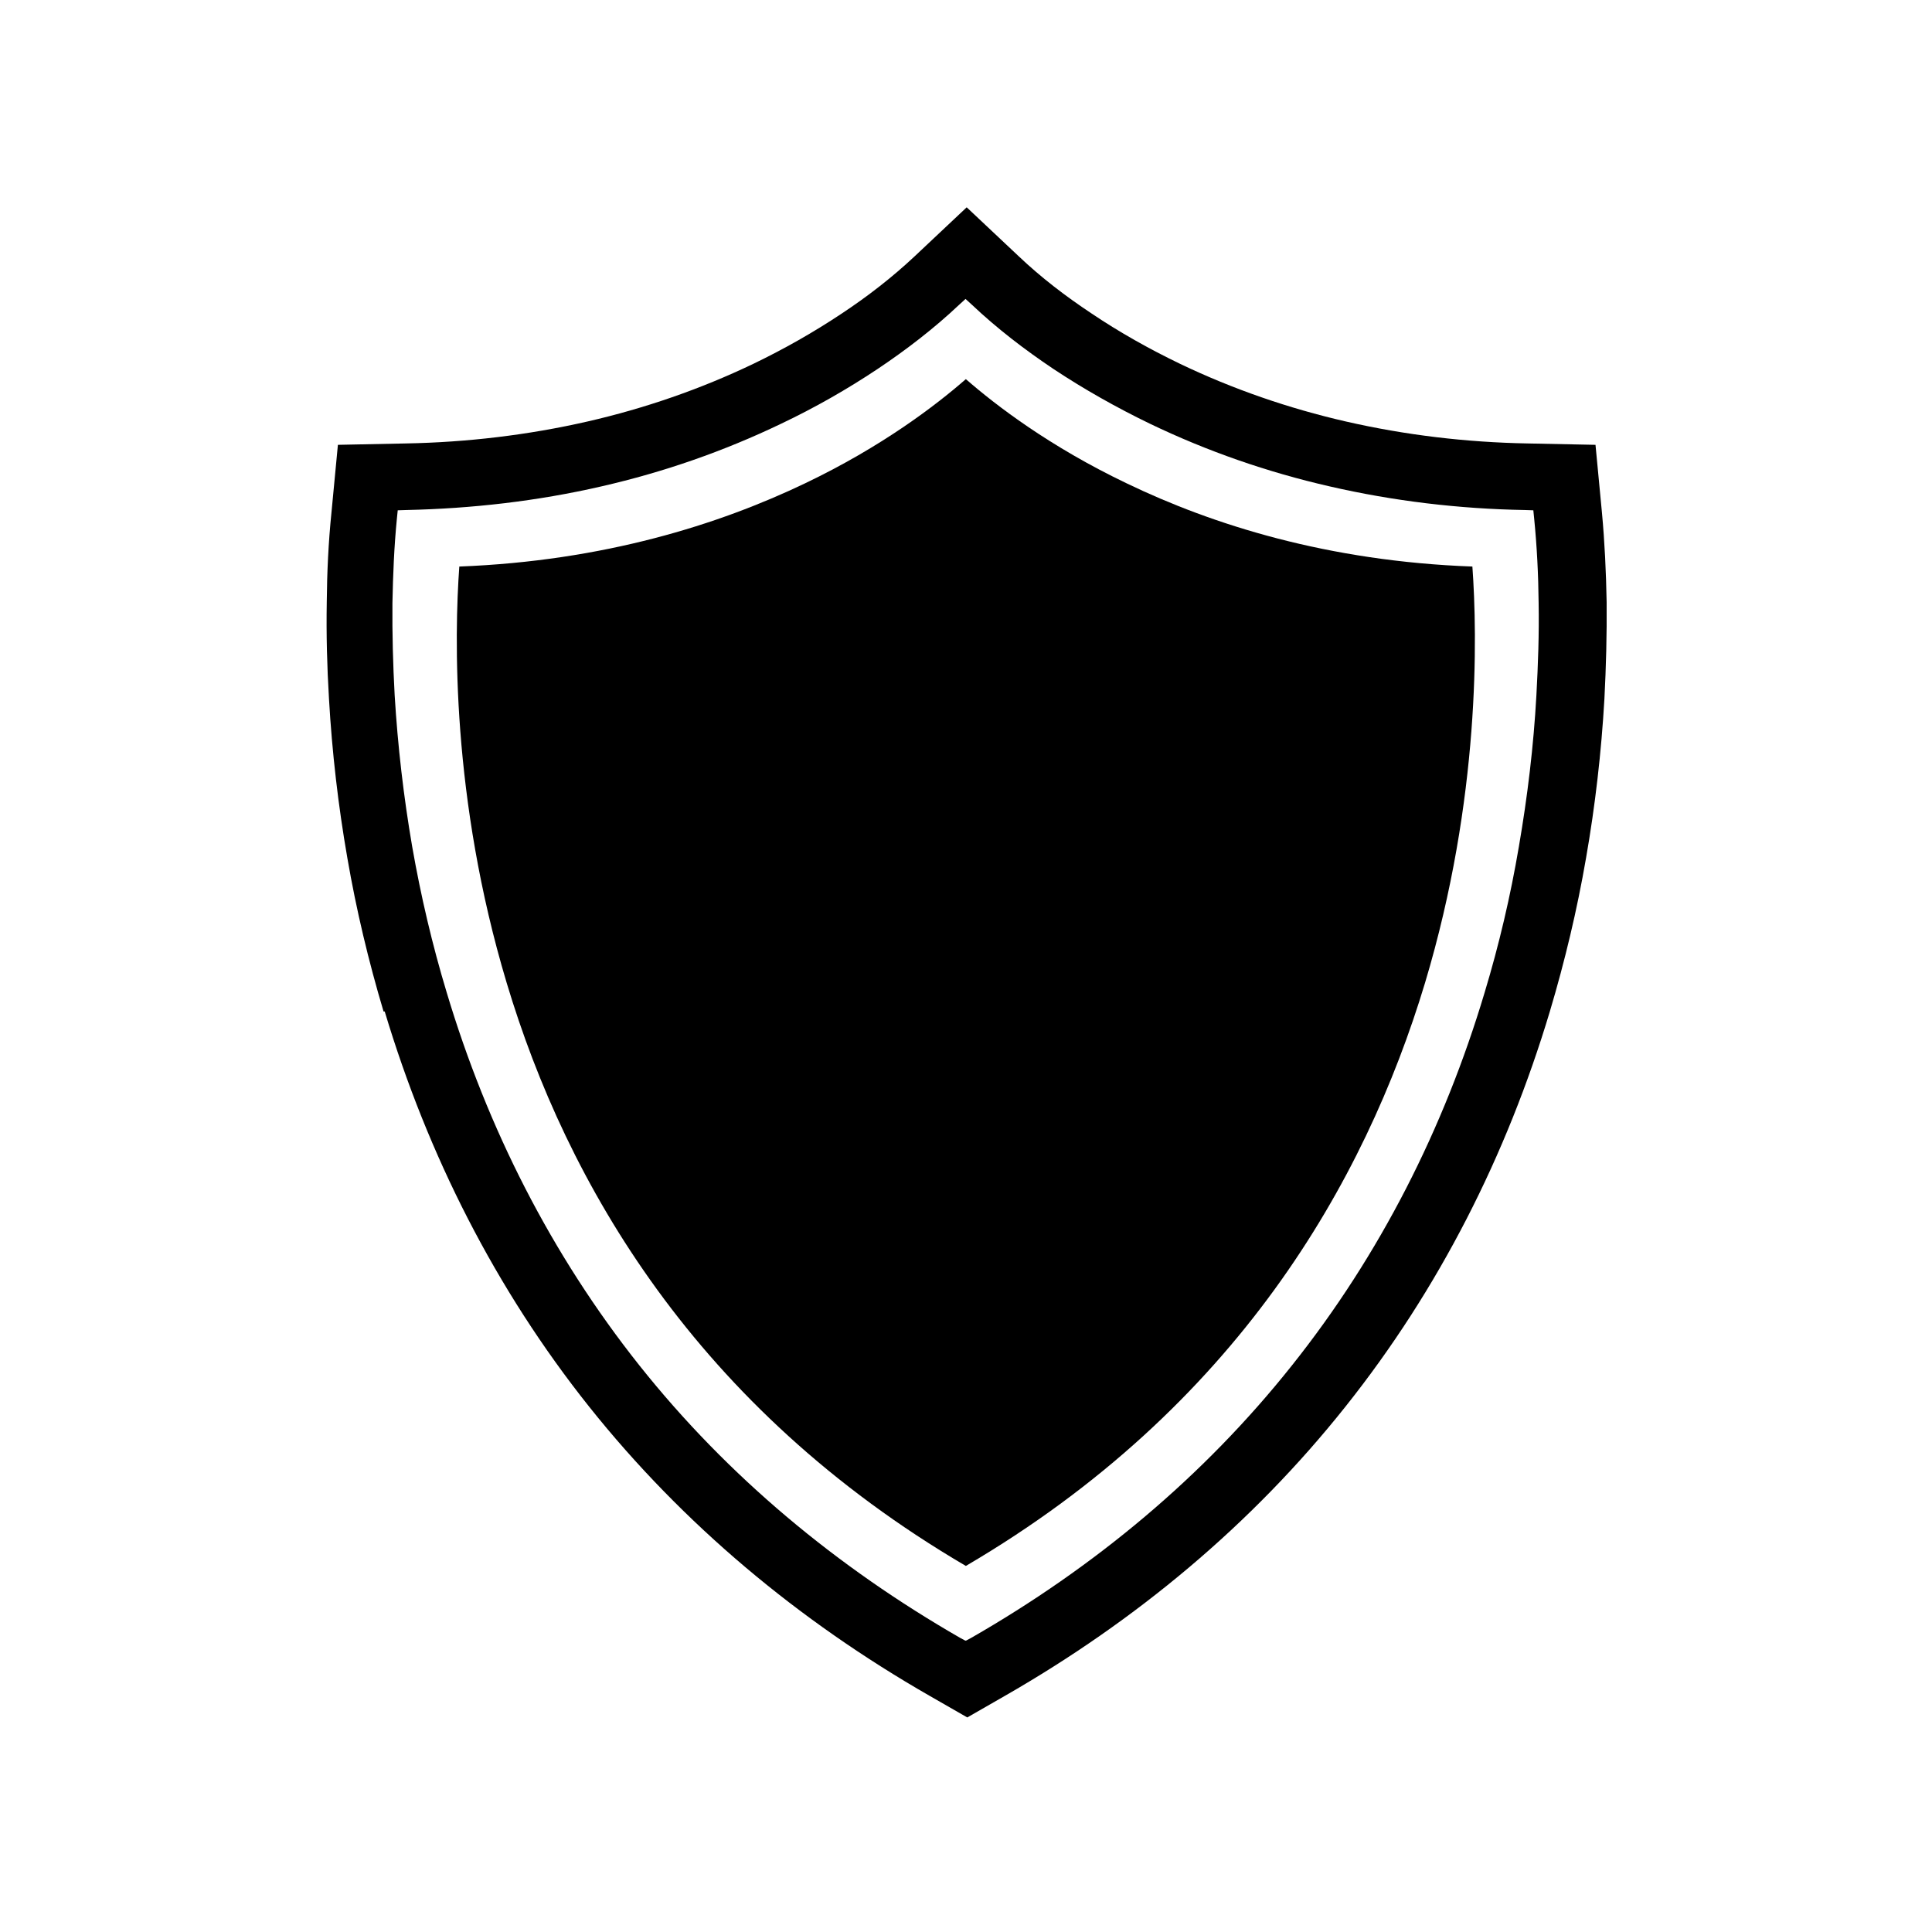 <?xml version="1.0" encoding="UTF-8"?>
<!-- The Best Svg Icon site in the world: iconSvg.co, Visit us! https://iconsvg.co -->
<svg fill="#000000" width="800px" height="800px" version="1.1" viewBox="144 144 512 512" xmlns="http://www.w3.org/2000/svg">
 <g fill-rule="evenodd">
  <path d="m245.65 412.06c-3.984-13.355-7.231-26.938-9.594-40.66-2.434-13.949-4.059-28.043-4.871-42.211-0.516-8.559-0.738-17.121-0.59-25.609 0.074-7.969 0.441-15.867 1.254-23.836l1.699-17.859 18.008-0.367c16.16-0.297 32.398-2.215 48.188-5.828 15.129-3.469 29.887-8.559 43.91-15.277 8.117-3.91 15.941-8.34 23.469-13.355 6.789-4.5 13.285-9.52 19.262-15.129l13.801-12.988 13.801 12.988c5.902 5.609 12.473 10.625 19.262 15.129 7.453 5.019 15.352 9.445 23.469 13.355 14.02 6.715 28.781 11.809 43.91 15.277 15.793 3.617 31.953 5.535 48.188 5.828l18.008 0.367 1.699 17.859c0.738 7.894 1.105 15.867 1.254 23.836 0.074 8.559-0.148 17.121-0.59 25.609-0.812 14.168-2.434 28.266-4.871 42.211-2.363 13.727-5.609 27.305-9.594 40.66-11.438 38.152-29.371 73.574-54.168 104.72-24.871 31.289-55.57 56.75-90.18 76.602l-10.035 5.758-10.035-5.758c-34.609-19.852-65.234-45.312-90.18-76.602-24.797-31.141-42.727-66.637-54.168-104.72zm154.38 166.71 1.254-0.664c32.691-18.746 61.621-42.727 85.086-72.246 23.395-29.371 40.293-62.801 51.066-98.812 3.836-12.691 6.863-25.609 9.078-38.668 2.289-13.285 3.91-26.715 4.648-40.145 0.441-8.117 0.738-16.309 0.59-24.426-0.074-7.453-0.441-14.906-1.18-22.359l-0.223-2.215-2.215-0.074c-17.414-0.297-34.832-2.363-51.805-6.273-16.457-3.762-32.398-9.297-47.598-16.605-8.855-4.281-17.488-9.152-25.609-14.539-7.602-5.094-14.906-10.699-21.547-16.973l-1.699-1.551-1.699 1.551c-6.641 6.273-13.949 11.883-21.547 16.973-8.191 5.461-16.75 10.332-25.609 14.539-15.203 7.305-31.141 12.84-47.598 16.605-16.973 3.91-34.391 5.902-51.805 6.273l-2.215 0.074-0.223 2.215c-0.738 7.453-1.031 14.906-1.18 22.359-0.074 8.117 0.148 16.309 0.59 24.426 0.812 13.43 2.363 26.863 4.648 40.145 2.289 13.062 5.312 25.977 9.152 38.668 10.773 35.938 27.672 69.367 51.066 98.812 23.469 29.52 52.469 53.504 85.086 72.246l1.254 0.664z"/>
  <path d="m534.2 294.14c-38.301-1.402-68.852-11.07-91.656-22.066-20.367-9.742-34.535-20.59-42.582-27.602-8.043 7.012-22.211 17.859-42.582 27.602-22.805 10.922-53.355 20.59-91.656 22.066-1.328 18.301-2.141 61.398 12.547 110.32 15.867 52.914 50.035 112.54 121.69 154.53 71.656-41.992 105.75-101.62 121.69-154.53 14.684-48.926 13.875-92.023 12.547-110.32z"/>
 </g>
</svg>